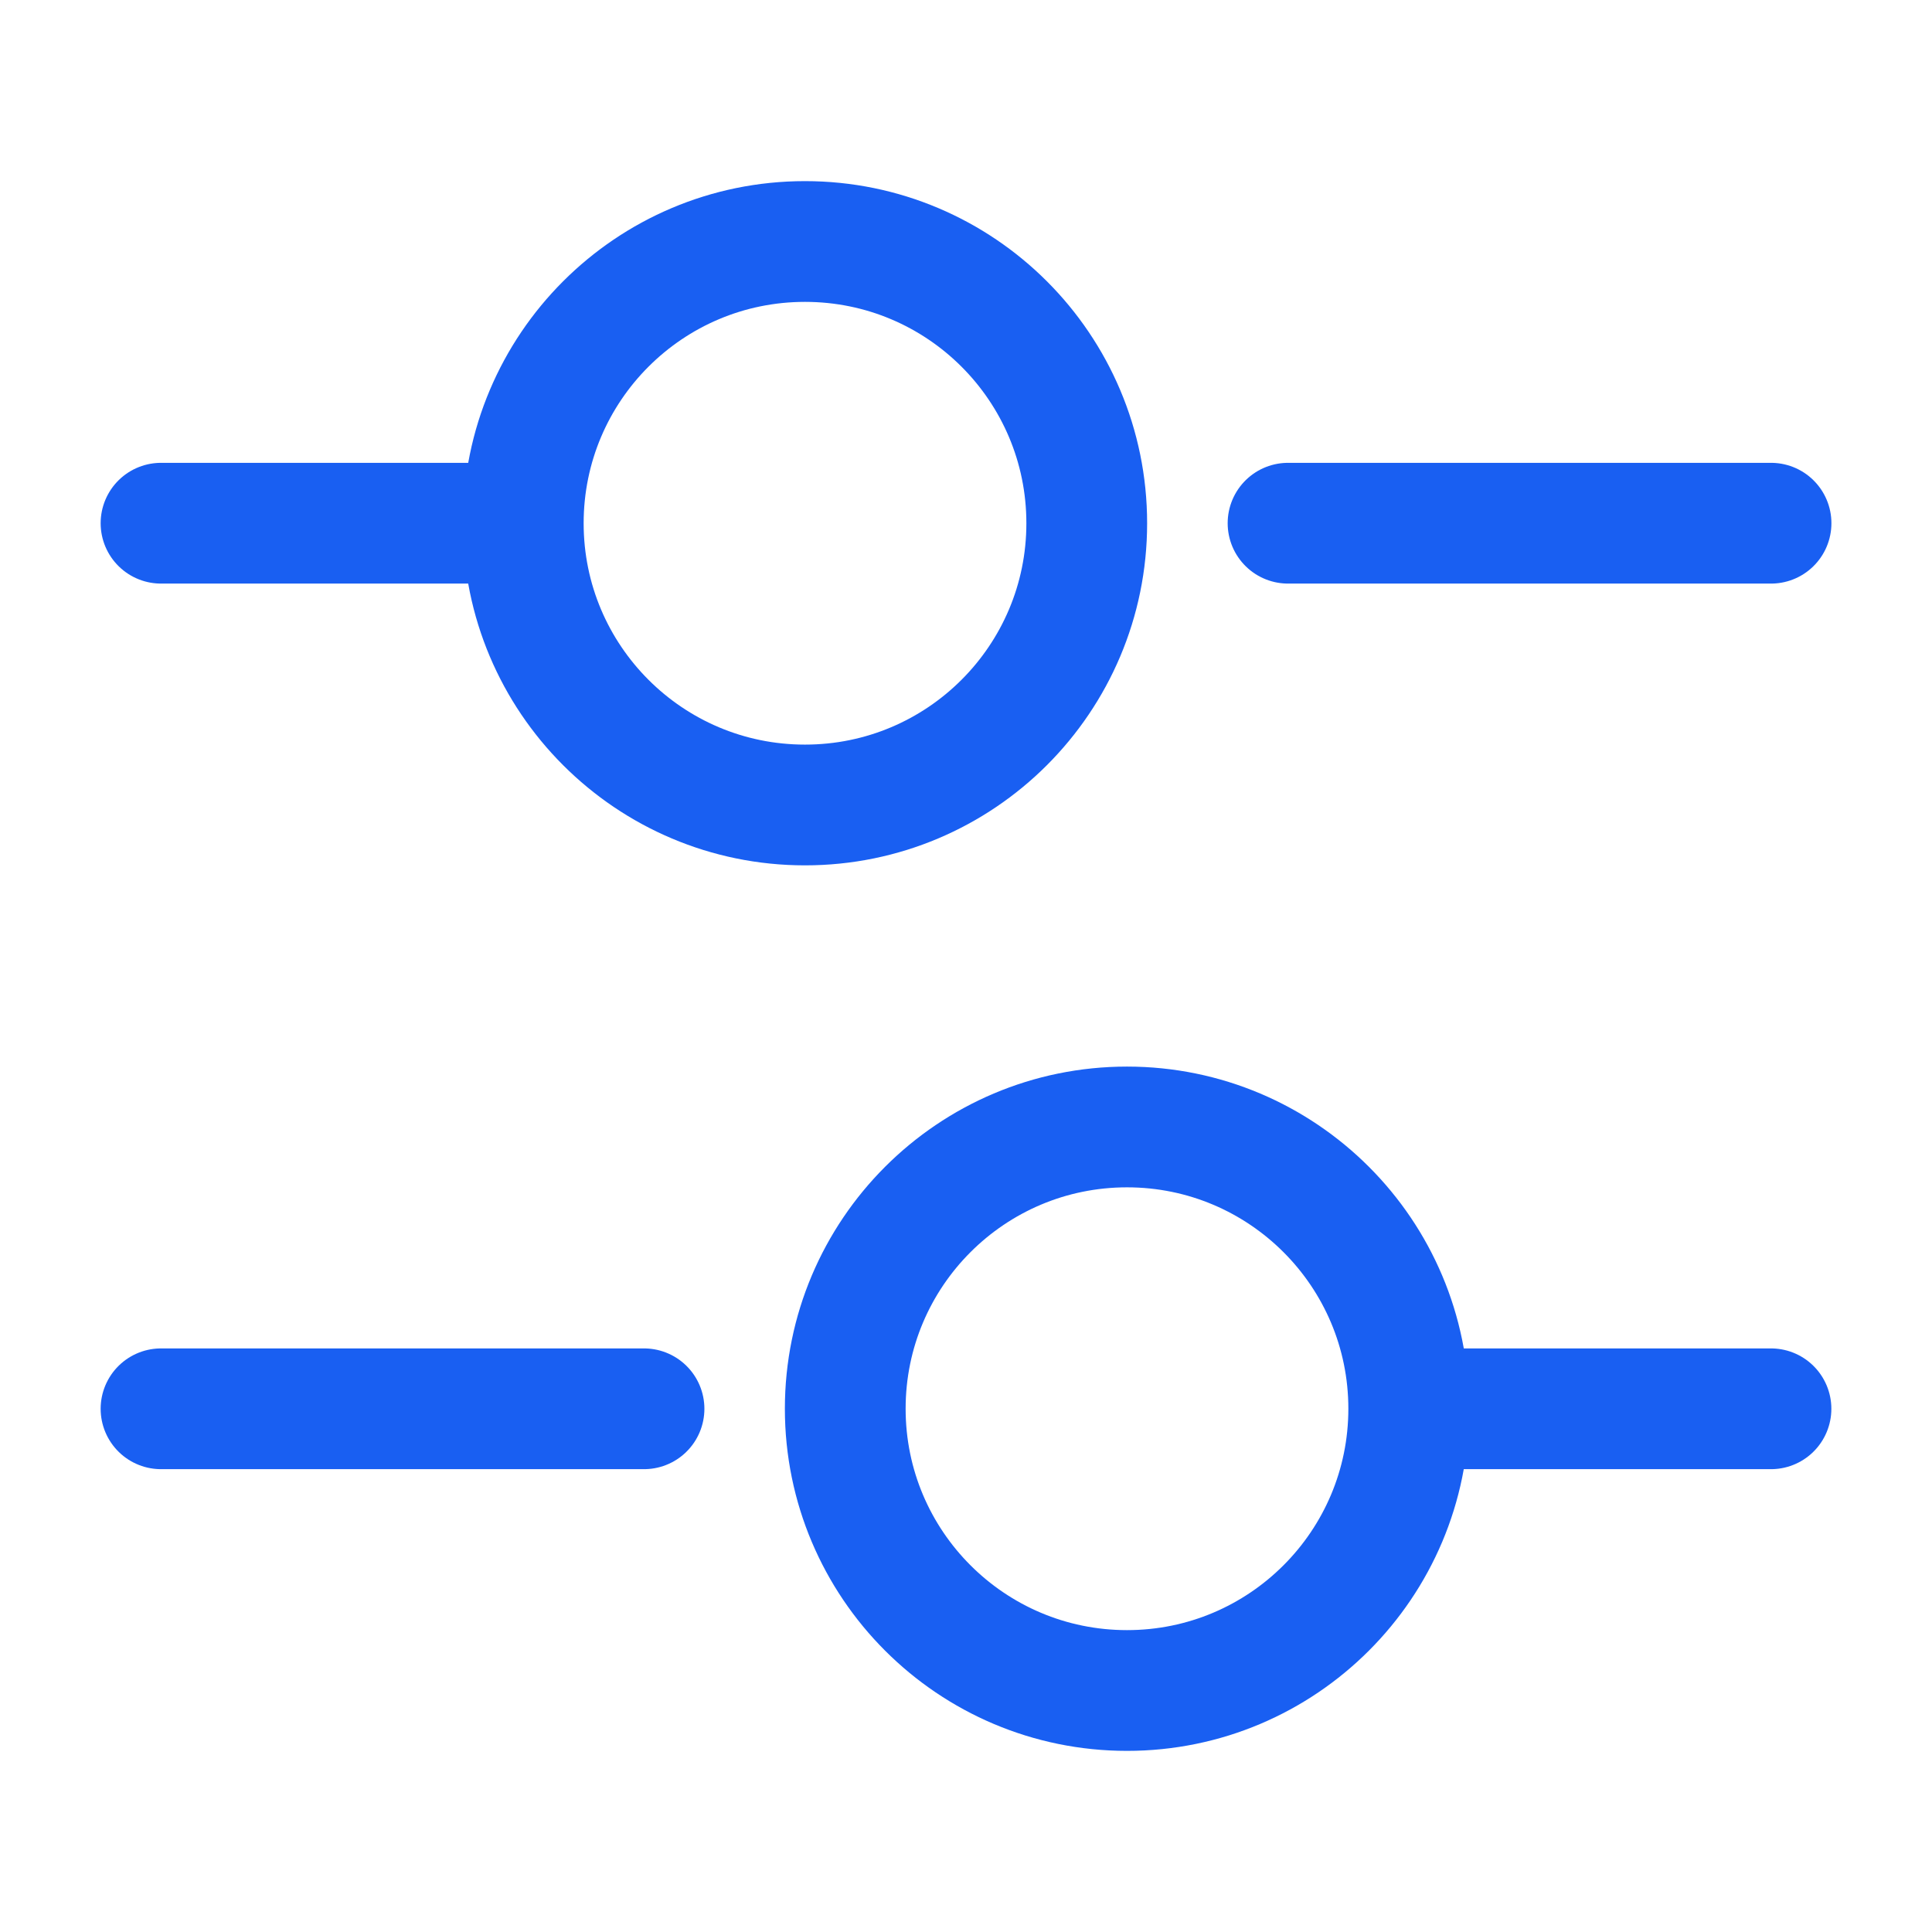 <svg width="32" height="32" viewBox="0 0 32 32" fill="none" xmlns="http://www.w3.org/2000/svg">
<g clip-path="url(#clip0_228_27667)">
<mask id="mask0_228_27667" style="mask-type:luminance" maskUnits="userSpaceOnUse" x="0" y="0" width="32" height="32">
<path d="M32 0H0V32H32V0Z" fill="white"/>
</mask>
<g mask="url(#mask0_228_27667)">
<path d="M29.334 8.666H21.334" stroke="#195FF2" stroke-width="2" stroke-miterlimit="10" stroke-linecap="round" stroke-linejoin="round"/>
<path d="M8 8.666H2.667" stroke="#195FF2" stroke-width="2" stroke-miterlimit="10" stroke-linecap="round" stroke-linejoin="round"/>
<path d="M13.333 13.333C15.911 13.333 18 11.244 18 8.667C18 6.089 15.911 4 13.333 4C10.756 4 8.667 6.089 8.667 8.667C8.667 11.244 10.756 13.333 13.333 13.333Z" stroke="#195FF2" stroke-width="2" stroke-miterlimit="10" stroke-linecap="round" stroke-linejoin="round"/>
<path d="M29.333 23.334H24" stroke="#195FF2" stroke-width="2" stroke-miterlimit="10" stroke-linecap="round" stroke-linejoin="round"/>
<path d="M10.667 23.334H2.667" stroke="#195FF2" stroke-width="2" stroke-miterlimit="10" stroke-linecap="round" stroke-linejoin="round"/>
<path d="M18.667 28C21.244 28 23.333 25.91 23.333 23.333C23.333 20.756 21.244 18.666 18.667 18.666C16.089 18.666 14 20.756 14 23.333C14 25.91 16.089 28 18.667 28Z" stroke="#195FF2" stroke-width="2" stroke-miterlimit="10" stroke-linecap="round" stroke-linejoin="round"/>
</g>
</g>
<defs>
<clipPath id="clip0_228_27667">
<rect width="32" height="32" fill="white"/>
</clipPath>
</defs>
</svg>
